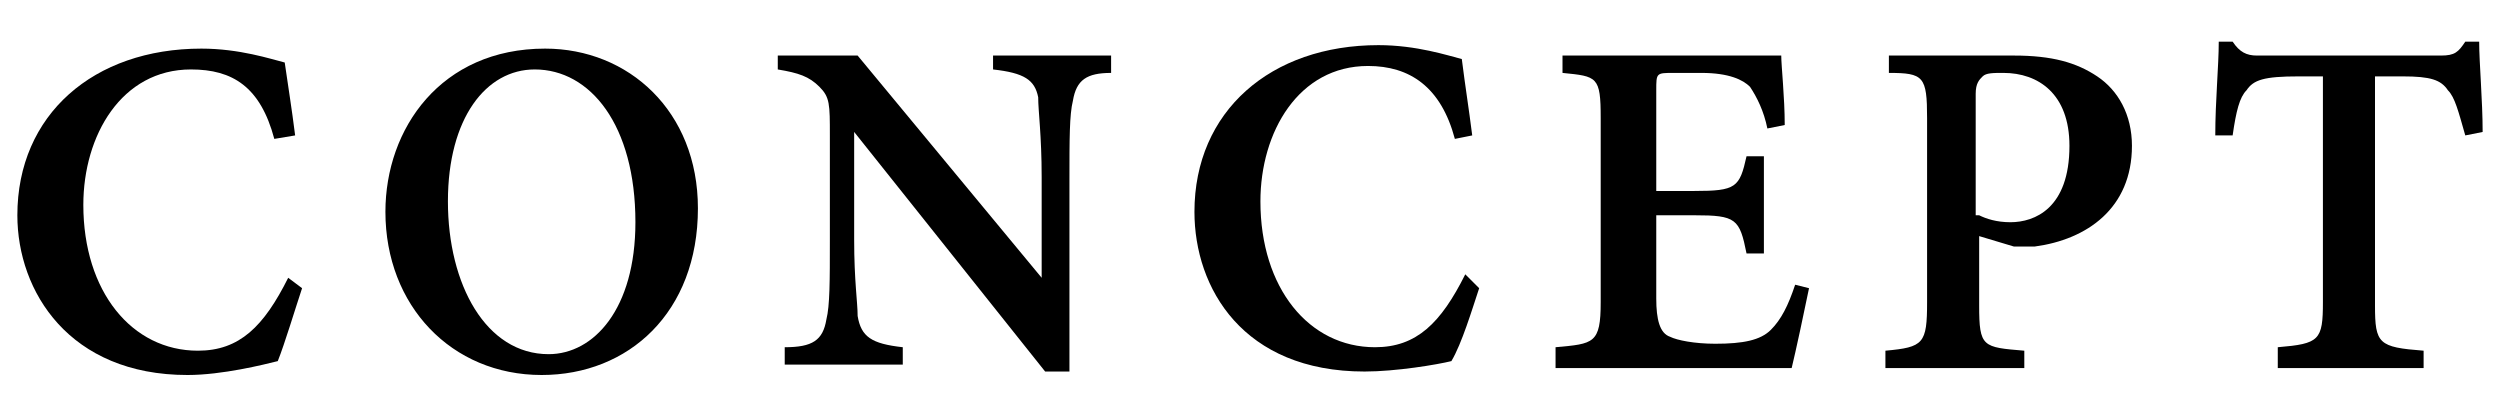 <?xml version="1.0" encoding="utf-8"?>
<!-- Generator: Adobe Illustrator 19.1.0, SVG Export Plug-In . SVG Version: 6.00 Build 0)  -->
<svg version="1.1" id="レイヤー_1" xmlns="http://www.w3.org/2000/svg" xmlns:xlink="http://www.w3.org/1999/xlink" x="0px"
	 y="0px" viewBox="-261 415.7 72 12" style="enable-background:new -261 415.7 72 12;" xml:space="preserve">
<g>
	<path d="M-252.3,424c-0.2,0.6-0.5,1.6-0.7,2.1c-0.4,0.1-1.6,0.4-2.6,0.4c-3.4,0-4.9-2.4-4.9-4.6c0-2.9,2.2-4.8,5.3-4.8
		c1.1,0,2,0.3,2.4,0.4c0.1,0.7,0.2,1.3,0.3,2.1l-0.6,0.1c-0.4-1.5-1.2-2-2.4-2c-2,0-3.1,1.9-3.1,3.9c0,2.5,1.4,4.2,3.3,4.2
		c1.2,0,1.9-0.7,2.6-2.1L-252.3,424z"/>
	<path d="M-245.3,417.1c2.4,0,4.4,1.8,4.4,4.6c0,3-2,4.8-4.5,4.8c-2.6,0-4.5-2-4.5-4.7C-249.9,419.4-248.3,417.1-245.3,417.1
		L-245.3,417.1z M-245.6,417.7c-1.4,0-2.5,1.4-2.5,3.8c0,2.4,1.1,4.4,2.9,4.4c1.3,0,2.5-1.3,2.5-3.8
		C-242.7,419.3-244,417.7-245.6,417.7L-245.6,417.7z"/>
	<path d="M-229,417.8c-0.7,0-1,0.2-1.1,0.8c-0.1,0.4-0.1,1.1-0.1,2.3v5.5h-0.7l-5.5-6.9l0,0v3.1c0,1.2,0.1,1.8,0.1,2.2
		c0.1,0.6,0.4,0.8,1.3,0.9v0.5h-3.4v-0.5c0.8,0,1.1-0.2,1.2-0.8c0.1-0.4,0.1-1.1,0.1-2.3v-3c0-0.9,0-1.1-0.3-1.4
		c-0.3-0.3-0.6-0.4-1.2-0.5v-0.4h2.3l5.3,6.4l0,0v-2.9c0-1.2-0.1-1.9-0.1-2.3c-0.1-0.5-0.4-0.7-1.3-0.8v-0.4h3.4V417.8z"/>
	<path d="M-218.4,424c-0.2,0.6-0.5,1.6-0.8,2.1c-0.4,0.1-1.6,0.3-2.5,0.3c-3.5,0-4.9-2.4-4.9-4.6c0-2.9,2.2-4.8,5.3-4.8
		c1.1,0,2,0.3,2.4,0.4c0.1,0.8,0.2,1.4,0.3,2.2l-0.5,0.1c-0.4-1.5-1.3-2.1-2.5-2.1c-2,0-3.1,1.9-3.1,3.9c0,2.5,1.4,4.2,3.3,4.2
		c1.2,0,1.9-0.7,2.6-2.1L-218.4,424z"/>
	<path d="M-208.9,424c-0.1,0.5-0.4,1.9-0.5,2.3h-6.8v-0.6c1.1-0.1,1.3-0.1,1.3-1.3v-5.3c0-1.2-0.1-1.2-1.1-1.3v-0.5h6.3
		c0,0.3,0.1,1.2,0.1,2l-0.5,0.1c-0.1-0.5-0.3-0.9-0.5-1.2c-0.2-0.2-0.6-0.4-1.4-0.4h-0.8c-0.5,0-0.5,0-0.5,0.5v2.9h1.1
		c1.2,0,1.3-0.1,1.5-1h0.5v2.8h-0.5c-0.2-1-0.3-1.1-1.5-1.1h-1.1v2.4c0,0.6,0.1,1,0.4,1.1c0.2,0.1,0.7,0.2,1.3,0.2
		c0.8,0,1.3-0.1,1.6-0.4c0.3-0.3,0.5-0.7,0.7-1.3L-208.9,424z"/>
	<path d="M-203,417.3c1.1,0,1.8,0.2,2.4,0.6c0.6,0.4,1,1.1,1,2c0,1.8-1.3,2.7-2.8,2.9c-0.2,0-0.4,0-0.6,0l-1-0.3v2
		c0,1.2,0.1,1.2,1.3,1.3v0.5h-4v-0.5c1.1-0.1,1.2-0.2,1.2-1.4v-5.3c0-1.2-0.1-1.3-1.1-1.3v-0.5H-203z M-204,421.9
		c0.2,0.1,0.5,0.2,0.9,0.2c0.7,0,1.7-0.4,1.7-2.2c0-1.5-0.9-2.1-1.9-2.1c-0.3,0-0.5,0-0.6,0.1c-0.1,0.1-0.2,0.2-0.2,0.5v3.5H-204z"
		/>
	<path d="M-190,419.6c-0.2-0.7-0.3-1.1-0.5-1.3c-0.2-0.3-0.5-0.4-1.3-0.4h-0.8v6.6c0,1.1,0.1,1.2,1.4,1.3v0.5h-4.2v-0.6
		c1.2-0.1,1.3-0.2,1.3-1.3v-6.5h-0.7c-1,0-1.3,0.1-1.5,0.4c-0.2,0.2-0.3,0.6-0.4,1.3h-0.5c0-1,0.1-2,0.1-2.7h0.4
		c0.2,0.3,0.4,0.4,0.7,0.4h5.3c0.4,0,0.5-0.1,0.7-0.4h0.4c0,0.6,0.1,1.7,0.1,2.6L-190,419.6z"/>
</g>
<g>
	<path d="M-49.1,425.3v-0.5c1.1-0.1,1.1-0.2,1.1-1.5v-5.5l0,0l-3.1,7.4h-0.4l-2.8-7.2h-0.1l-0.2,3.7c-0.1,1.1-0.1,1.8,0,2.2
		c0,0.6,0.3,0.7,1.3,0.8v0.5h-3.3v-0.4c0.8-0.1,1-0.2,1.1-0.8c0.1-0.5,0.2-1.1,0.3-2.5l0.2-2.9c0.1-1.6,0-1.7-1.2-1.8v-0.5h2.7
		l2.7,6.3l2.8-6.3h2.6v0.5c-1.1,0.1-1.2,0.1-1.2,1.4l0.1,5.1c0,1.3,0.1,1.4,1.2,1.5v0.5H-49.1z"/>
	<path d="M-35.6,423c-0.1,0.5-0.4,1.9-0.5,2.3h-6.8v-0.5c1.2-0.1,1.3-0.2,1.3-1.3v-5.4c0-1.2-0.1-1.2-1.1-1.3v-0.5h6.3
		c0,0.3,0.1,1.2,0.1,2l-0.5,0.1c-0.1-0.5-0.3-0.9-0.5-1.2c-0.2-0.2-0.6-0.4-1.4-0.4h-0.8c-0.5,0-0.5,0-0.5,0.5v2.9h1.1
		c1.2,0,1.3-0.1,1.5-1h0.5v2.8h-0.5c-0.2-1-0.3-1.1-1.5-1.1H-40v2.4c0,0.6,0.1,1,0.4,1.1c0.1,0.3,0.6,0.3,1.2,0.3
		c0.8,0,1.3-0.1,1.6-0.4c0.3-0.3,0.5-0.7,0.7-1.3H-35.6z"/>
	<path d="M-24,416.8c-0.7,0-1,0.2-1.1,0.8c-0.1,0.4-0.1,1.1-0.1,2.3v5.5h-0.7l-5.5-6.9l0,0v3.2c0,1.2,0.1,1.8,0.1,2.2
		c0.1,0.6,0.4,0.8,1.3,0.9v0.5h-3.4v-0.5c0.8,0,1.1-0.2,1.2-0.8c0.1-0.4,0.1-1.1,0.1-2.3v-3c0-0.9,0-1.1-0.3-1.4
		c-0.3-0.3-0.6-0.4-1.2-0.5v-0.5h2.3l5.3,6.4l0,0v-2.8c0-1.2-0.1-1.9-0.1-2.3c-0.1-0.5-0.4-0.7-1.3-0.8v-0.5h3.4L-24,416.8
		L-24,416.8z"/>
	<path d="M-12.5,416.8c-0.8,0-1.1,0.2-1.2,0.8c0,0.4-0.1,0.9-0.1,2.1v1.3c0,1.5-0.2,2.7-1,3.6c-0.6,0.7-1.5,1-2.5,1
		c-0.9,0-1.7-0.2-2.3-0.7c-0.8-0.6-1.2-1.6-1.2-3.3v-3.4c0-1.2-0.1-1.3-1.2-1.4v-0.5h3.9v0.5c-1,0.1-1.2,0.2-1.2,1.4v3.1
		c0,2.2,0.8,3.3,2.3,3.3c1.7,0,2.4-1.3,2.4-3.6v-1.4c0-1.1-0.1-1.7-0.1-2.1c-0.1-0.5-0.4-0.7-1.4-0.7v-0.5h3.4v0.5H-12.5z"/>
</g>
<g>
	<path d="M-21.8,425.3v-0.5c1-0.1,1.2-0.2,1.2-1.3v-5.4c0-1.2-0.1-1.2-1.2-1.3v-0.5h3.9v0.5c-1,0.1-1.2,0.2-1.2,1.3v5.3
		c0,1.2,0.1,1.2,1.2,1.3v0.5L-21.8,425.3L-21.8,425.3z"/>
	<path d="M-6.1,416.8c-0.7,0-1,0.2-1.1,0.8c-0.1,0.4-0.1,1.1-0.1,2.3v5.5H-8l-5.5-6.9l0,0v3.2c0,1.2,0.1,1.8,0.1,2.2
		c0.1,0.6,0.4,0.8,1.3,0.9v0.5h-3.4v-0.5c0.8,0,1.1-0.2,1.2-0.8c0.1-0.4,0.1-1.1,0.1-2.3v-3c0-0.9,0-1.1-0.3-1.4
		c-0.3-0.3-0.6-0.4-1.2-0.5v-0.5h2.3l5.4,6.4l0,0v-2.8c0-1.2-0.1-1.9-0.1-2.3c-0.1-0.5-0.4-0.7-1.3-0.8v-0.5H-6L-6.1,416.8
		L-6.1,416.8z"/>
	<path d="M2.2,418.5c-0.1-0.6-0.3-0.9-0.5-1.2c-0.2-0.3-0.6-0.4-1.4-0.4h-0.8c-0.5,0-0.5,0-0.5,0.5v3.1h1.2c1.2,0,1.3-0.1,1.5-1h0.5
		v2.7H1.7c-0.1-1-0.3-1.1-1.5-1.1H-1v2.3c0,1.2,0.1,1.3,1.3,1.4v0.5h-4.1v-0.5c1-0.1,1.2-0.2,1.2-1.4v-5.2c0-1.2-0.1-1.3-1.2-1.3
		v-0.6h6.3c0,0.3,0.1,1.3,0.2,2.1L2.2,418.5z"/>
	<path d="M9.9,416.1c2.4,0,4.4,1.8,4.4,4.6c0,3-2,4.8-4.5,4.8c-2.6,0-4.5-2-4.5-4.7C5.3,418.4,7,416.1,9.9,416.1L9.9,416.1z
		 M9.6,416.7c-1.4,0-2.5,1.4-2.5,3.8s1.1,4.4,2.9,4.4c1.3,0,2.5-1.3,2.5-3.8C12.5,418.3,11.3,416.7,9.6,416.7L9.6,416.7z"/>
</g>
<g>
	<path d="M81.9,420.4c1.4,0.2,2.5,0.8,2.5,2.2c0,0.9-0.5,1.7-1.3,2.1c-0.7,0.4-1.7,0.6-2.8,0.6H77v-0.5c1.1-0.1,1.2-0.2,1.2-1.3
		v-5.4c0-1.1-0.1-1.2-1.1-1.3v-0.5h3.8c1,0,1.7,0.1,2.2,0.5c0.5,0.4,0.8,0.9,0.8,1.6C83.8,419.6,82.7,420.2,81.9,420.4L81.9,420.4z
		 M80.2,420.2c1.3,0,2-0.5,2-1.7c0-1.1-0.6-1.7-1.6-1.7c-0.3,0-0.6,0.1-0.7,0.2s-0.2,0.3-0.2,0.6v2.6H80.2z M79.7,423.5
		c0,1,0.2,1.2,1.1,1.2s1.9-0.6,1.9-1.9c0-1.3-0.9-1.9-2.5-1.9h-0.5V423.5z"/>
	<path d="M93.8,423c-0.1,0.5-0.4,1.9-0.5,2.3h-6.5v-0.5c1.1-0.1,1.3-0.2,1.3-1.3v-5.4c0-1.2-0.1-1.2-1.2-1.3v-0.5h3.9v0.5
		c-1.1,0.1-1.2,0.2-1.2,1.3v5.3c0,0.7,0.1,0.9,0.4,1.1c0.2,0.1,0.6,0.1,1.1,0.1c0.6,0,1.1-0.1,1.4-0.4c0.2-0.3,0.5-0.7,0.7-1.4
		L93.8,423z"/>
	<path d="M100.7,416.1c2.4,0,4.4,1.8,4.4,4.6c0,3-2,4.8-4.5,4.8c-2.6,0-4.5-2-4.5-4.7C96,418.4,97.7,416.1,100.7,416.1L100.7,416.1z
		 M100.4,416.7c-1.4,0-2.5,1.4-2.5,3.8s1.1,4.4,2.9,4.4c1.3,0,2.5-1.3,2.5-3.8C103.2,418.3,102,416.7,100.4,416.7L100.4,416.7z"/>
	<path d="M116.6,421.5c-0.7,0.1-0.8,0.2-0.8,1v1.2c0,0.5,0,0.9,0.1,1.3c-0.8,0.2-2,0.5-3.1,0.5c-3.1,0-5-1.9-5-4.6
		c0-3.2,2.5-4.8,5.3-4.8c1.1,0,2.1,0.3,2.6,0.4c0,0.5,0.1,1.2,0.2,2.2l-0.5,0.1c-0.4-1.6-1.4-2.1-2.6-2.1c-1.8,0-3.2,1.5-3.2,4
		c0,2.1,1.1,4.2,3.4,4.2c0.3,0,0.7-0.1,0.9-0.2c0.2-0.1,0.4-0.3,0.4-0.8v-1.2c0-0.9-0.1-1-1.5-1.2V421h3.8L116.6,421.5L116.6,421.5z
		"/>
</g>
<g>
	<path d="M184.1,425.3v-0.5c0.8-0.1,0.9-0.2,0.7-0.8c-0.2-0.4-0.4-1.1-0.6-1.7h-2.7c-0.2,0.4-0.3,0.9-0.5,1.5
		c-0.2,0.7-0.2,0.9,0.8,1v0.5h-3.1v-0.5c0.9-0.1,1.1-0.2,1.5-1.4l2.8-7.1l0.6-0.2c0.8,2.3,1.7,4.9,2.6,7.3c0.4,1.2,0.6,1.3,1.5,1.4
		v0.5H184.1z M182.9,418.3L182.9,418.3c-0.4,1.1-0.8,2.2-1.2,3.2h2.3L182.9,418.3z"/>
	<path d="M198.3,423c-0.2,0.6-0.5,1.7-0.7,2.2c-0.4,0.1-1.6,0.3-2.5,0.3c-3.5,0-4.9-2.4-4.9-4.6c0-2.9,2.2-4.8,5.3-4.8
		c1.1,0,2,0.3,2.4,0.4c0.1,0.8,0.2,1.4,0.3,2.2l-0.5,0.1c-0.4-1.5-1.3-2.1-2.5-2.1c-2,0-3.1,1.9-3.1,3.9c0,2.5,1.4,4.2,3.3,4.2
		c1.2,0,1.9-0.7,2.6-2.1L198.3,423z"/>
	<path d="M208.9,423c-0.2,0.6-0.5,1.7-0.7,2.2c-0.4,0.1-1.6,0.3-2.5,0.3c-3.5,0-4.9-2.4-4.9-4.6c0-2.9,2.2-4.8,5.3-4.8
		c1.1,0,2,0.3,2.4,0.4c0.1,0.8,0.2,1.4,0.3,2.2l-0.5,0.1c-0.4-1.5-1.3-2.1-2.5-2.1c-2,0-3.1,1.9-3.1,3.9c0,2.5,1.4,4.2,3.3,4.2
		c1.2,0,1.9-0.7,2.6-2.1L208.9,423z"/>
	<path d="M218.3,423c-0.1,0.5-0.4,1.9-0.5,2.3H211v-0.5c1.2-0.1,1.3-0.2,1.3-1.3v-5.4c0-1.2-0.1-1.2-1.1-1.3v-0.5h6.3
		c0,0.3,0.1,1.2,0.1,2l-0.5,0.1c-0.1-0.5-0.3-0.9-0.5-1.2c-0.2-0.2-0.6-0.4-1.4-0.4h-0.8c-0.5,0-0.5,0-0.5,0.5v2.9h1.1
		c1.2,0,1.3-0.1,1.5-1h0.5v2.8h-0.5c-0.2-1-0.3-1.1-1.5-1.1h-1.1v2.4c0,0.6,0.1,1,0.4,1.1c0.2,0.1,0.7,0.2,1.3,0.2
		c0.8,0,1.3-0.1,1.6-0.4c0.3-0.3,0.5-0.7,0.7-1.3L218.3,423z"/>
	<path d="M225.5,418.5c-0.3-0.9-0.7-1.8-1.8-1.8c-0.9,0-1.4,0.6-1.4,1.4c0,0.9,0.6,1.3,1.7,1.9c1.3,0.6,2.4,1.4,2.4,2.8
		c0,1.5-1.3,2.7-3.2,2.7c-0.5,0-1-0.1-1.3-0.2c-0.4-0.1-0.6-0.2-0.8-0.3c-0.1-0.4-0.3-1.4-0.4-2.2l0.5-0.2c0.2,0.8,0.9,2.3,2.3,2.3
		c0.9,0,1.5-0.6,1.5-1.5s-0.7-1.4-1.7-1.9c-1.2-0.6-2.3-1.3-2.3-2.8c0-1.4,1.1-2.6,3-2.6c0.8,0,1.5,0.2,1.8,0.3
		c0.1,0.5,0.2,1.1,0.3,2L225.5,418.5z"/>
	<path d="M233.8,418.5c-0.3-0.9-0.7-1.8-1.8-1.8c-0.9,0-1.4,0.6-1.4,1.4c0,0.9,0.6,1.3,1.7,1.9c1.3,0.6,2.4,1.4,2.4,2.8
		c0,1.5-1.3,2.7-3.2,2.7c-0.5,0-1-0.1-1.3-0.2c-0.4-0.1-0.6-0.2-0.8-0.3c-0.1-0.4-0.3-1.4-0.4-2.2l0.5-0.2c0.2,0.8,0.9,2.3,2.3,2.3
		c0.9,0,1.5-0.6,1.5-1.5s-0.7-1.4-1.7-1.9c-1.2-0.6-2.3-1.3-2.3-2.8c0-1.4,1.1-2.6,3-2.6c0.8,0,1.5,0.2,1.8,0.3
		c0.1,0.5,0.2,1.1,0.3,2L233.8,418.5z"/>
</g>
</svg>
